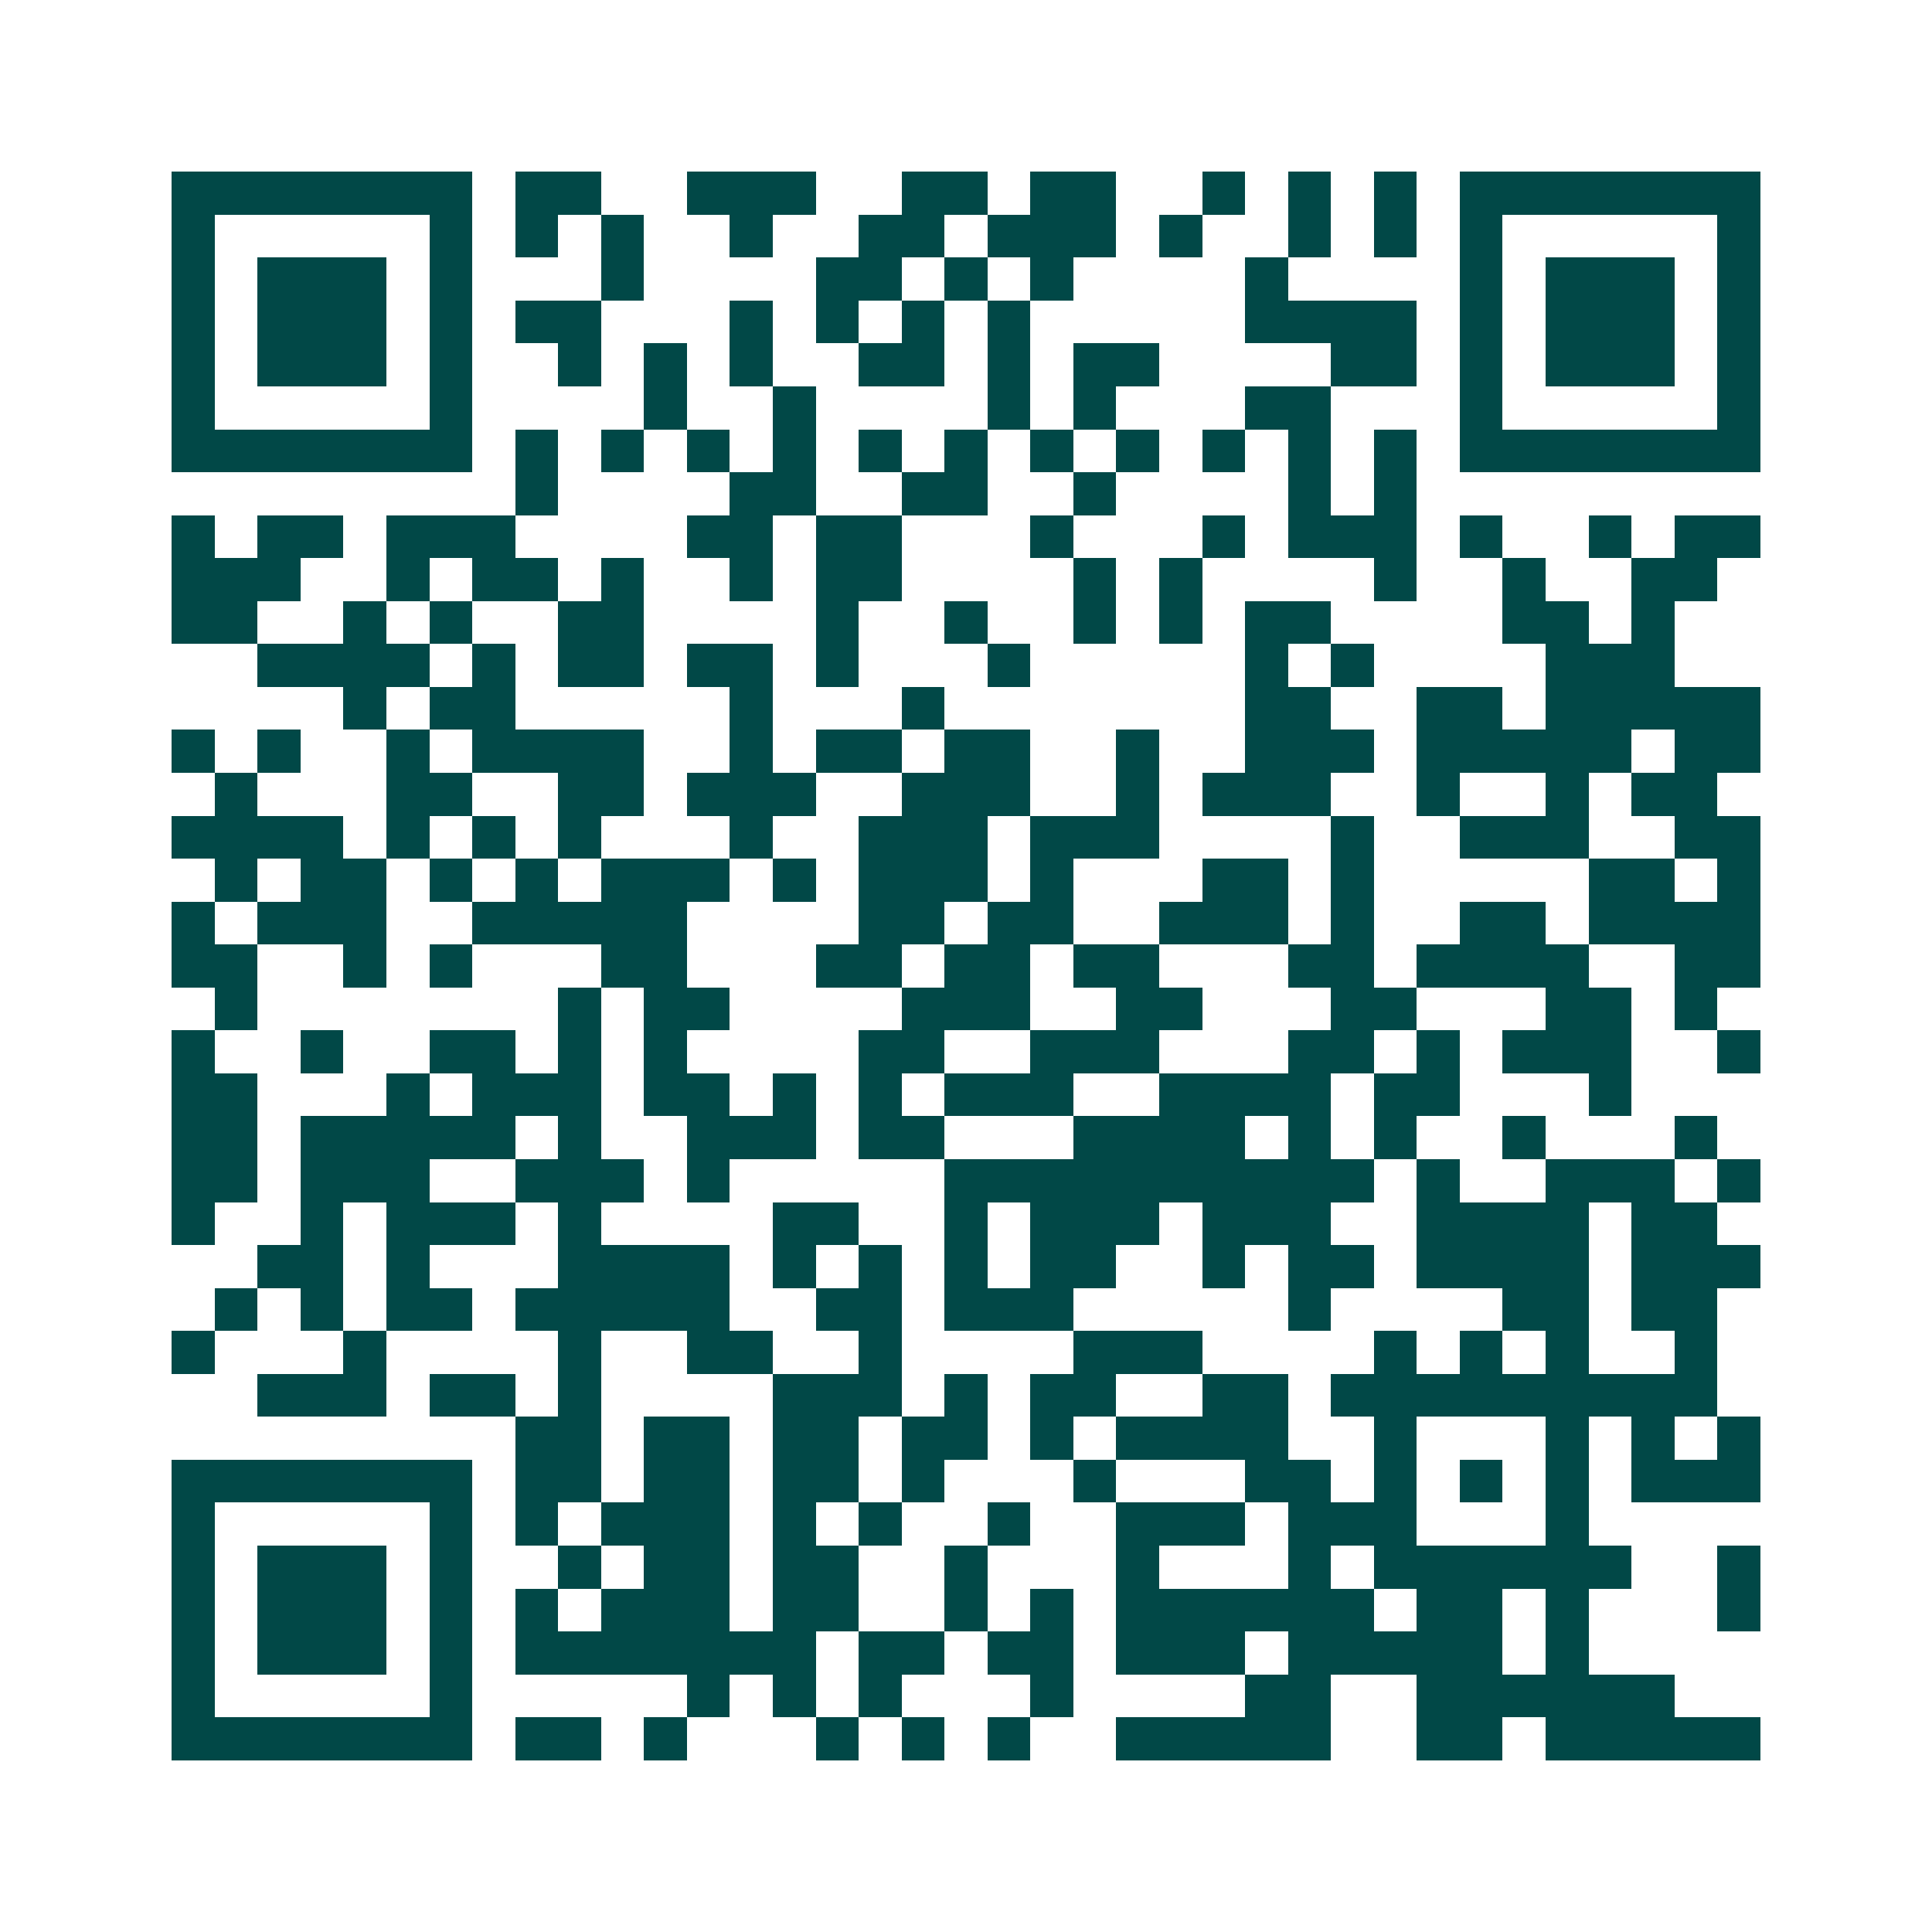 <svg xmlns="http://www.w3.org/2000/svg" width="200" height="200" viewBox="0 0 45 45" shape-rendering="crispEdges"><path fill="#ffffff" d="M0 0h45v45H0z"/><path stroke="#014847" d="M4 4.5h7m1 0h2m2 0h3m2 0h2m1 0h2m2 0h1m1 0h1m1 0h1m1 0h7M4 5.5h1m5 0h1m1 0h1m1 0h1m2 0h1m2 0h2m1 0h3m1 0h1m2 0h1m1 0h1m1 0h1m5 0h1M4 6.5h1m1 0h3m1 0h1m3 0h1m4 0h2m1 0h1m1 0h1m4 0h1m4 0h1m1 0h3m1 0h1M4 7.5h1m1 0h3m1 0h1m1 0h2m3 0h1m1 0h1m1 0h1m1 0h1m5 0h4m1 0h1m1 0h3m1 0h1M4 8.5h1m1 0h3m1 0h1m2 0h1m1 0h1m1 0h1m2 0h2m1 0h1m1 0h2m4 0h2m1 0h1m1 0h3m1 0h1M4 9.5h1m5 0h1m4 0h1m2 0h1m4 0h1m1 0h1m3 0h2m3 0h1m5 0h1M4 10.5h7m1 0h1m1 0h1m1 0h1m1 0h1m1 0h1m1 0h1m1 0h1m1 0h1m1 0h1m1 0h1m1 0h1m1 0h7M12 11.5h1m4 0h2m2 0h2m2 0h1m4 0h1m1 0h1M4 12.5h1m1 0h2m1 0h3m4 0h2m1 0h2m3 0h1m3 0h1m1 0h3m1 0h1m2 0h1m1 0h2M4 13.5h3m2 0h1m1 0h2m1 0h1m2 0h1m1 0h2m4 0h1m1 0h1m4 0h1m2 0h1m2 0h2M4 14.5h2m2 0h1m1 0h1m2 0h2m4 0h1m2 0h1m2 0h1m1 0h1m1 0h2m4 0h2m1 0h1M6 15.5h4m1 0h1m1 0h2m1 0h2m1 0h1m3 0h1m5 0h1m1 0h1m4 0h3M8 16.5h1m1 0h2m5 0h1m3 0h1m7 0h2m2 0h2m1 0h5M4 17.5h1m1 0h1m2 0h1m1 0h4m2 0h1m1 0h2m1 0h2m2 0h1m2 0h3m1 0h5m1 0h2M5 18.5h1m3 0h2m2 0h2m1 0h3m2 0h3m2 0h1m1 0h3m2 0h1m2 0h1m1 0h2M4 19.5h4m1 0h1m1 0h1m1 0h1m3 0h1m2 0h3m1 0h3m4 0h1m2 0h3m2 0h2M5 20.5h1m1 0h2m1 0h1m1 0h1m1 0h3m1 0h1m1 0h3m1 0h1m3 0h2m1 0h1m5 0h2m1 0h1M4 21.5h1m1 0h3m2 0h5m4 0h2m1 0h2m2 0h3m1 0h1m2 0h2m1 0h4M4 22.5h2m2 0h1m1 0h1m3 0h2m3 0h2m1 0h2m1 0h2m3 0h2m1 0h4m2 0h2M5 23.5h1m7 0h1m1 0h2m4 0h3m2 0h2m3 0h2m3 0h2m1 0h1M4 24.5h1m2 0h1m2 0h2m1 0h1m1 0h1m4 0h2m2 0h3m3 0h2m1 0h1m1 0h3m2 0h1M4 25.5h2m3 0h1m1 0h3m1 0h2m1 0h1m1 0h1m1 0h3m2 0h4m1 0h2m3 0h1M4 26.5h2m1 0h5m1 0h1m2 0h3m1 0h2m3 0h4m1 0h1m1 0h1m2 0h1m3 0h1M4 27.5h2m1 0h3m2 0h3m1 0h1m5 0h10m1 0h1m2 0h3m1 0h1M4 28.5h1m2 0h1m1 0h3m1 0h1m4 0h2m2 0h1m1 0h3m1 0h3m2 0h4m1 0h2M6 29.5h2m1 0h1m3 0h4m1 0h1m1 0h1m1 0h1m1 0h2m2 0h1m1 0h2m1 0h4m1 0h3M5 30.5h1m1 0h1m1 0h2m1 0h5m2 0h2m1 0h3m5 0h1m4 0h2m1 0h2M4 31.5h1m3 0h1m4 0h1m2 0h2m2 0h1m4 0h3m4 0h1m1 0h1m1 0h1m2 0h1M6 32.5h3m1 0h2m1 0h1m4 0h3m1 0h1m1 0h2m2 0h2m1 0h9M12 33.5h2m1 0h2m1 0h2m1 0h2m1 0h1m1 0h4m2 0h1m3 0h1m1 0h1m1 0h1M4 34.5h7m1 0h2m1 0h2m1 0h2m1 0h1m3 0h1m3 0h2m1 0h1m1 0h1m1 0h1m1 0h3M4 35.5h1m5 0h1m1 0h1m1 0h3m1 0h1m1 0h1m2 0h1m2 0h3m1 0h3m3 0h1M4 36.5h1m1 0h3m1 0h1m2 0h1m1 0h2m1 0h2m2 0h1m3 0h1m3 0h1m1 0h6m2 0h1M4 37.5h1m1 0h3m1 0h1m1 0h1m1 0h3m1 0h2m2 0h1m1 0h1m1 0h6m1 0h2m1 0h1m3 0h1M4 38.5h1m1 0h3m1 0h1m1 0h7m1 0h2m1 0h2m1 0h3m1 0h5m1 0h1M4 39.5h1m5 0h1m5 0h1m1 0h1m1 0h1m3 0h1m4 0h2m2 0h6M4 40.5h7m1 0h2m1 0h1m3 0h1m1 0h1m1 0h1m2 0h5m2 0h2m1 0h5"/></svg>
